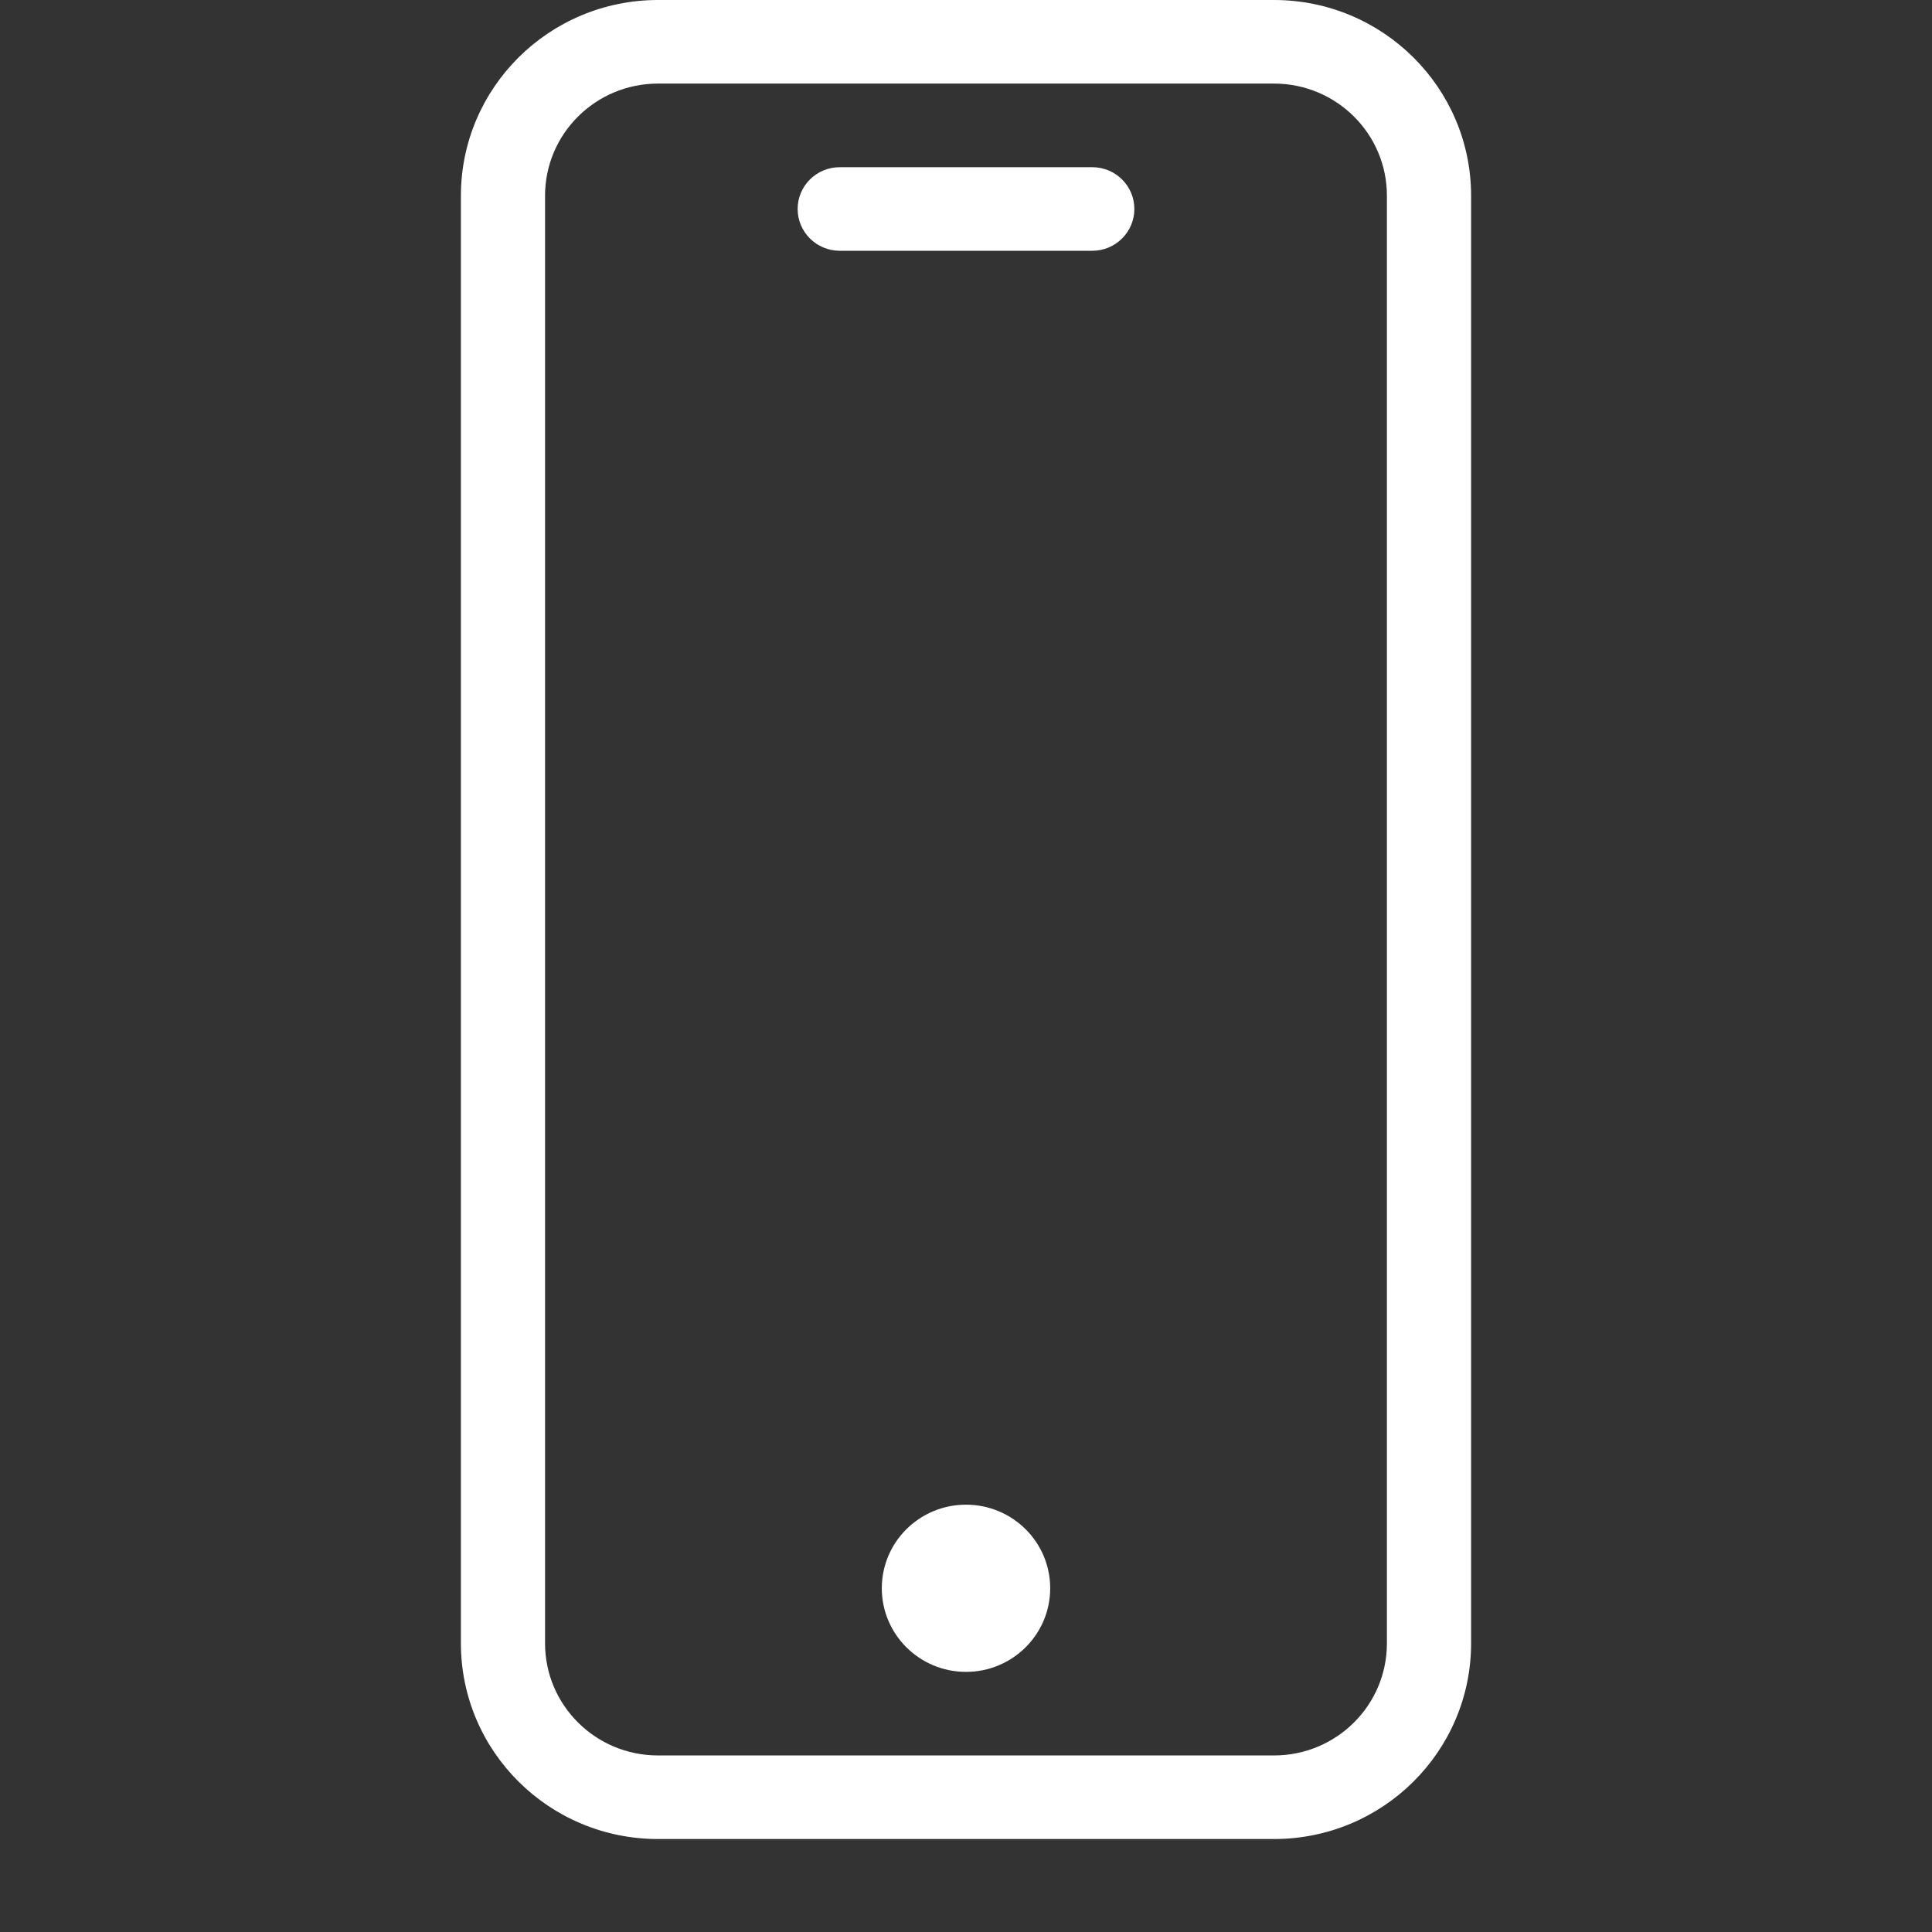 <svg width="50" height="50" viewBox="0 0 50 50" fill="none" xmlns="http://www.w3.org/2000/svg">
<rect x="0" y="0" width="50" height="50" fill="#333333" stroke="none"/>
<path d="M32.974 0H17.026C14.211 0.003 11.931 2.268 11.928 5.062V42.532C11.931 45.327 14.211 47.592 17.026 47.594H32.974C35.788 47.592 38.069 45.327 38.072 42.532V5.062C38.069 2.268 35.788 0.003 32.974 0ZM35.893 42.532C35.892 44.133 34.586 45.429 32.974 45.431H17.026C15.414 45.429 14.108 44.133 14.106 42.532V5.062C14.108 3.462 15.414 2.165 17.026 2.163H32.974C34.586 2.165 35.892 3.462 35.893 5.062V42.532Z" fill="white"/>
<path d="M28.268 4.327H21.732C21.131 4.327 20.643 4.811 20.643 5.408C20.643 6.005 21.131 6.49 21.732 6.49H28.268C28.87 6.49 29.357 6.005 29.357 5.408C29.357 4.811 28.87 4.327 28.268 4.327Z" fill="white"/>
<path d="M27.179 41.104C27.179 42.299 26.203 43.268 25 43.268C23.797 43.268 22.821 42.299 22.821 41.104C22.821 39.909 23.797 38.941 25 38.941C26.203 38.941 27.179 39.909 27.179 41.104Z" fill="white"/>
</svg>

